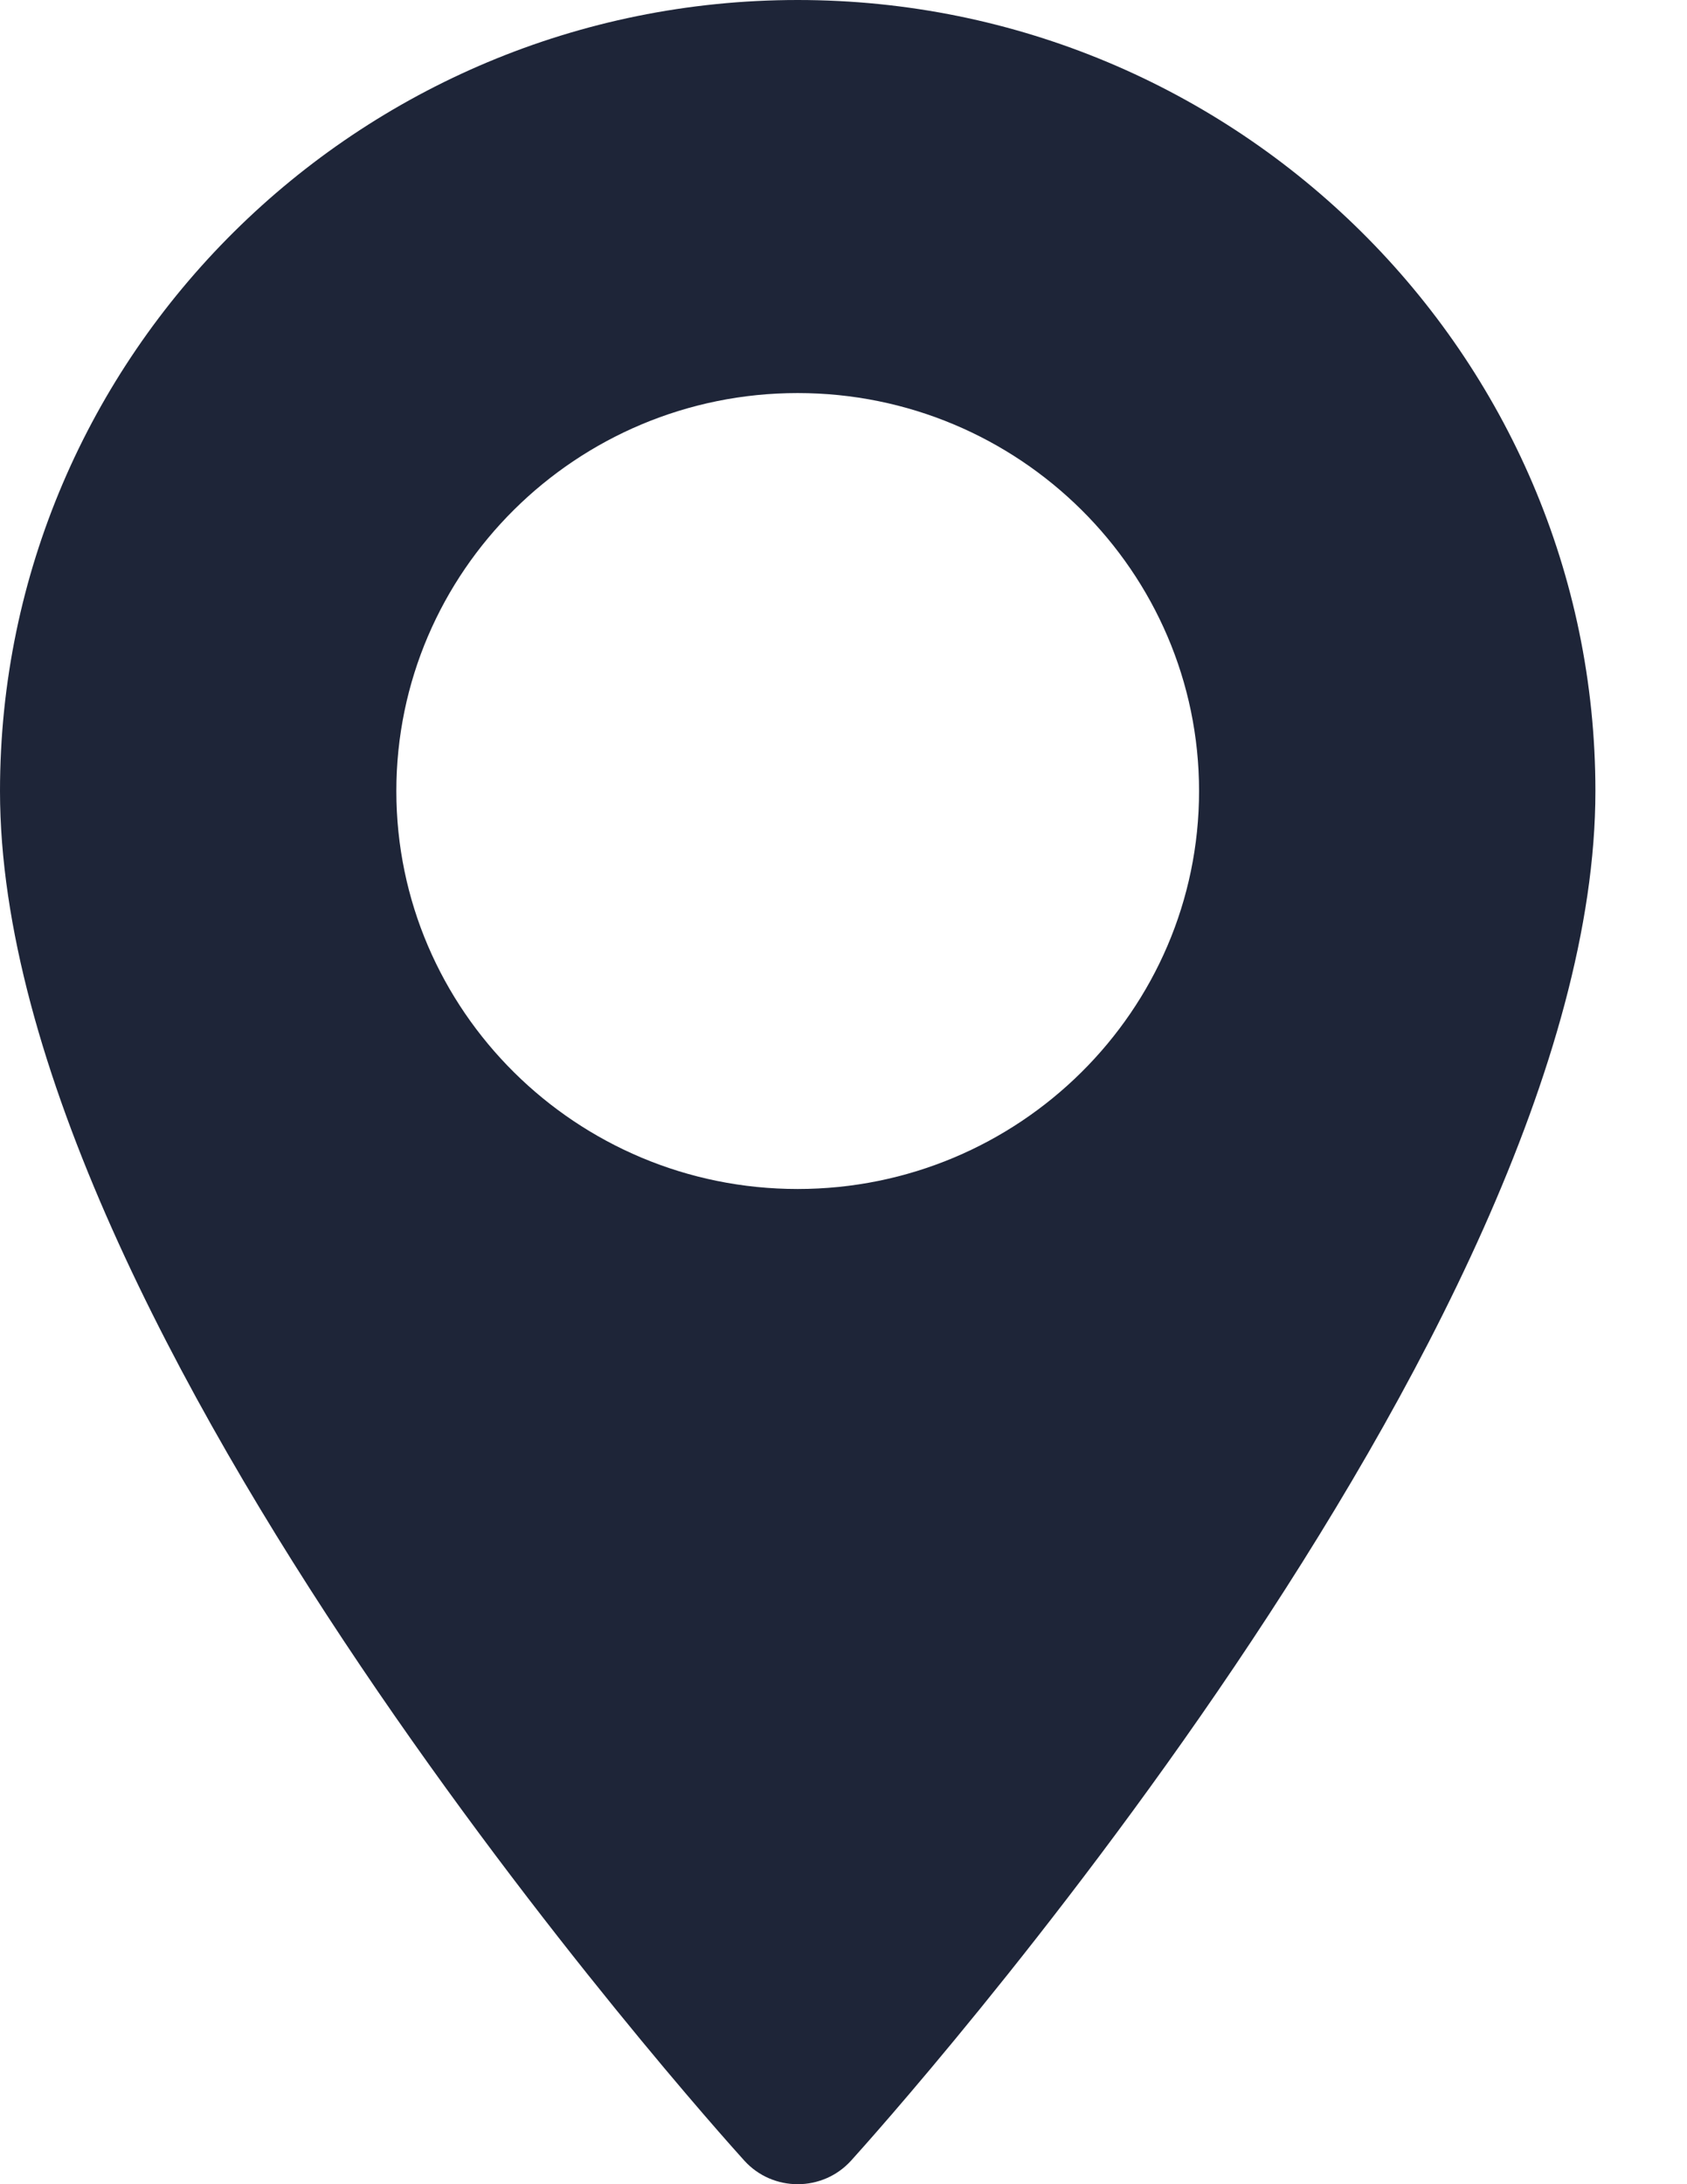 <svg width="17" height="22" viewBox="0 0 17 22" fill="none" xmlns="http://www.w3.org/2000/svg">
<path d="M8.038 0C3.606 0 0 3.574 0 7.968C0 13.42 7.194 21.424 7.5 21.762C7.788 22.08 8.29 22.079 8.577 21.762C8.883 21.424 16.077 13.42 16.077 7.968C16.077 3.574 12.471 0 8.038 0ZM8.038 11.976C5.808 11.976 3.994 10.178 3.994 7.968C3.994 5.757 5.808 3.959 8.038 3.959C10.268 3.959 12.083 5.757 12.083 7.968C12.083 10.178 10.268 11.976 8.038 11.976Z" fill="#1E2538"/>
</svg>
